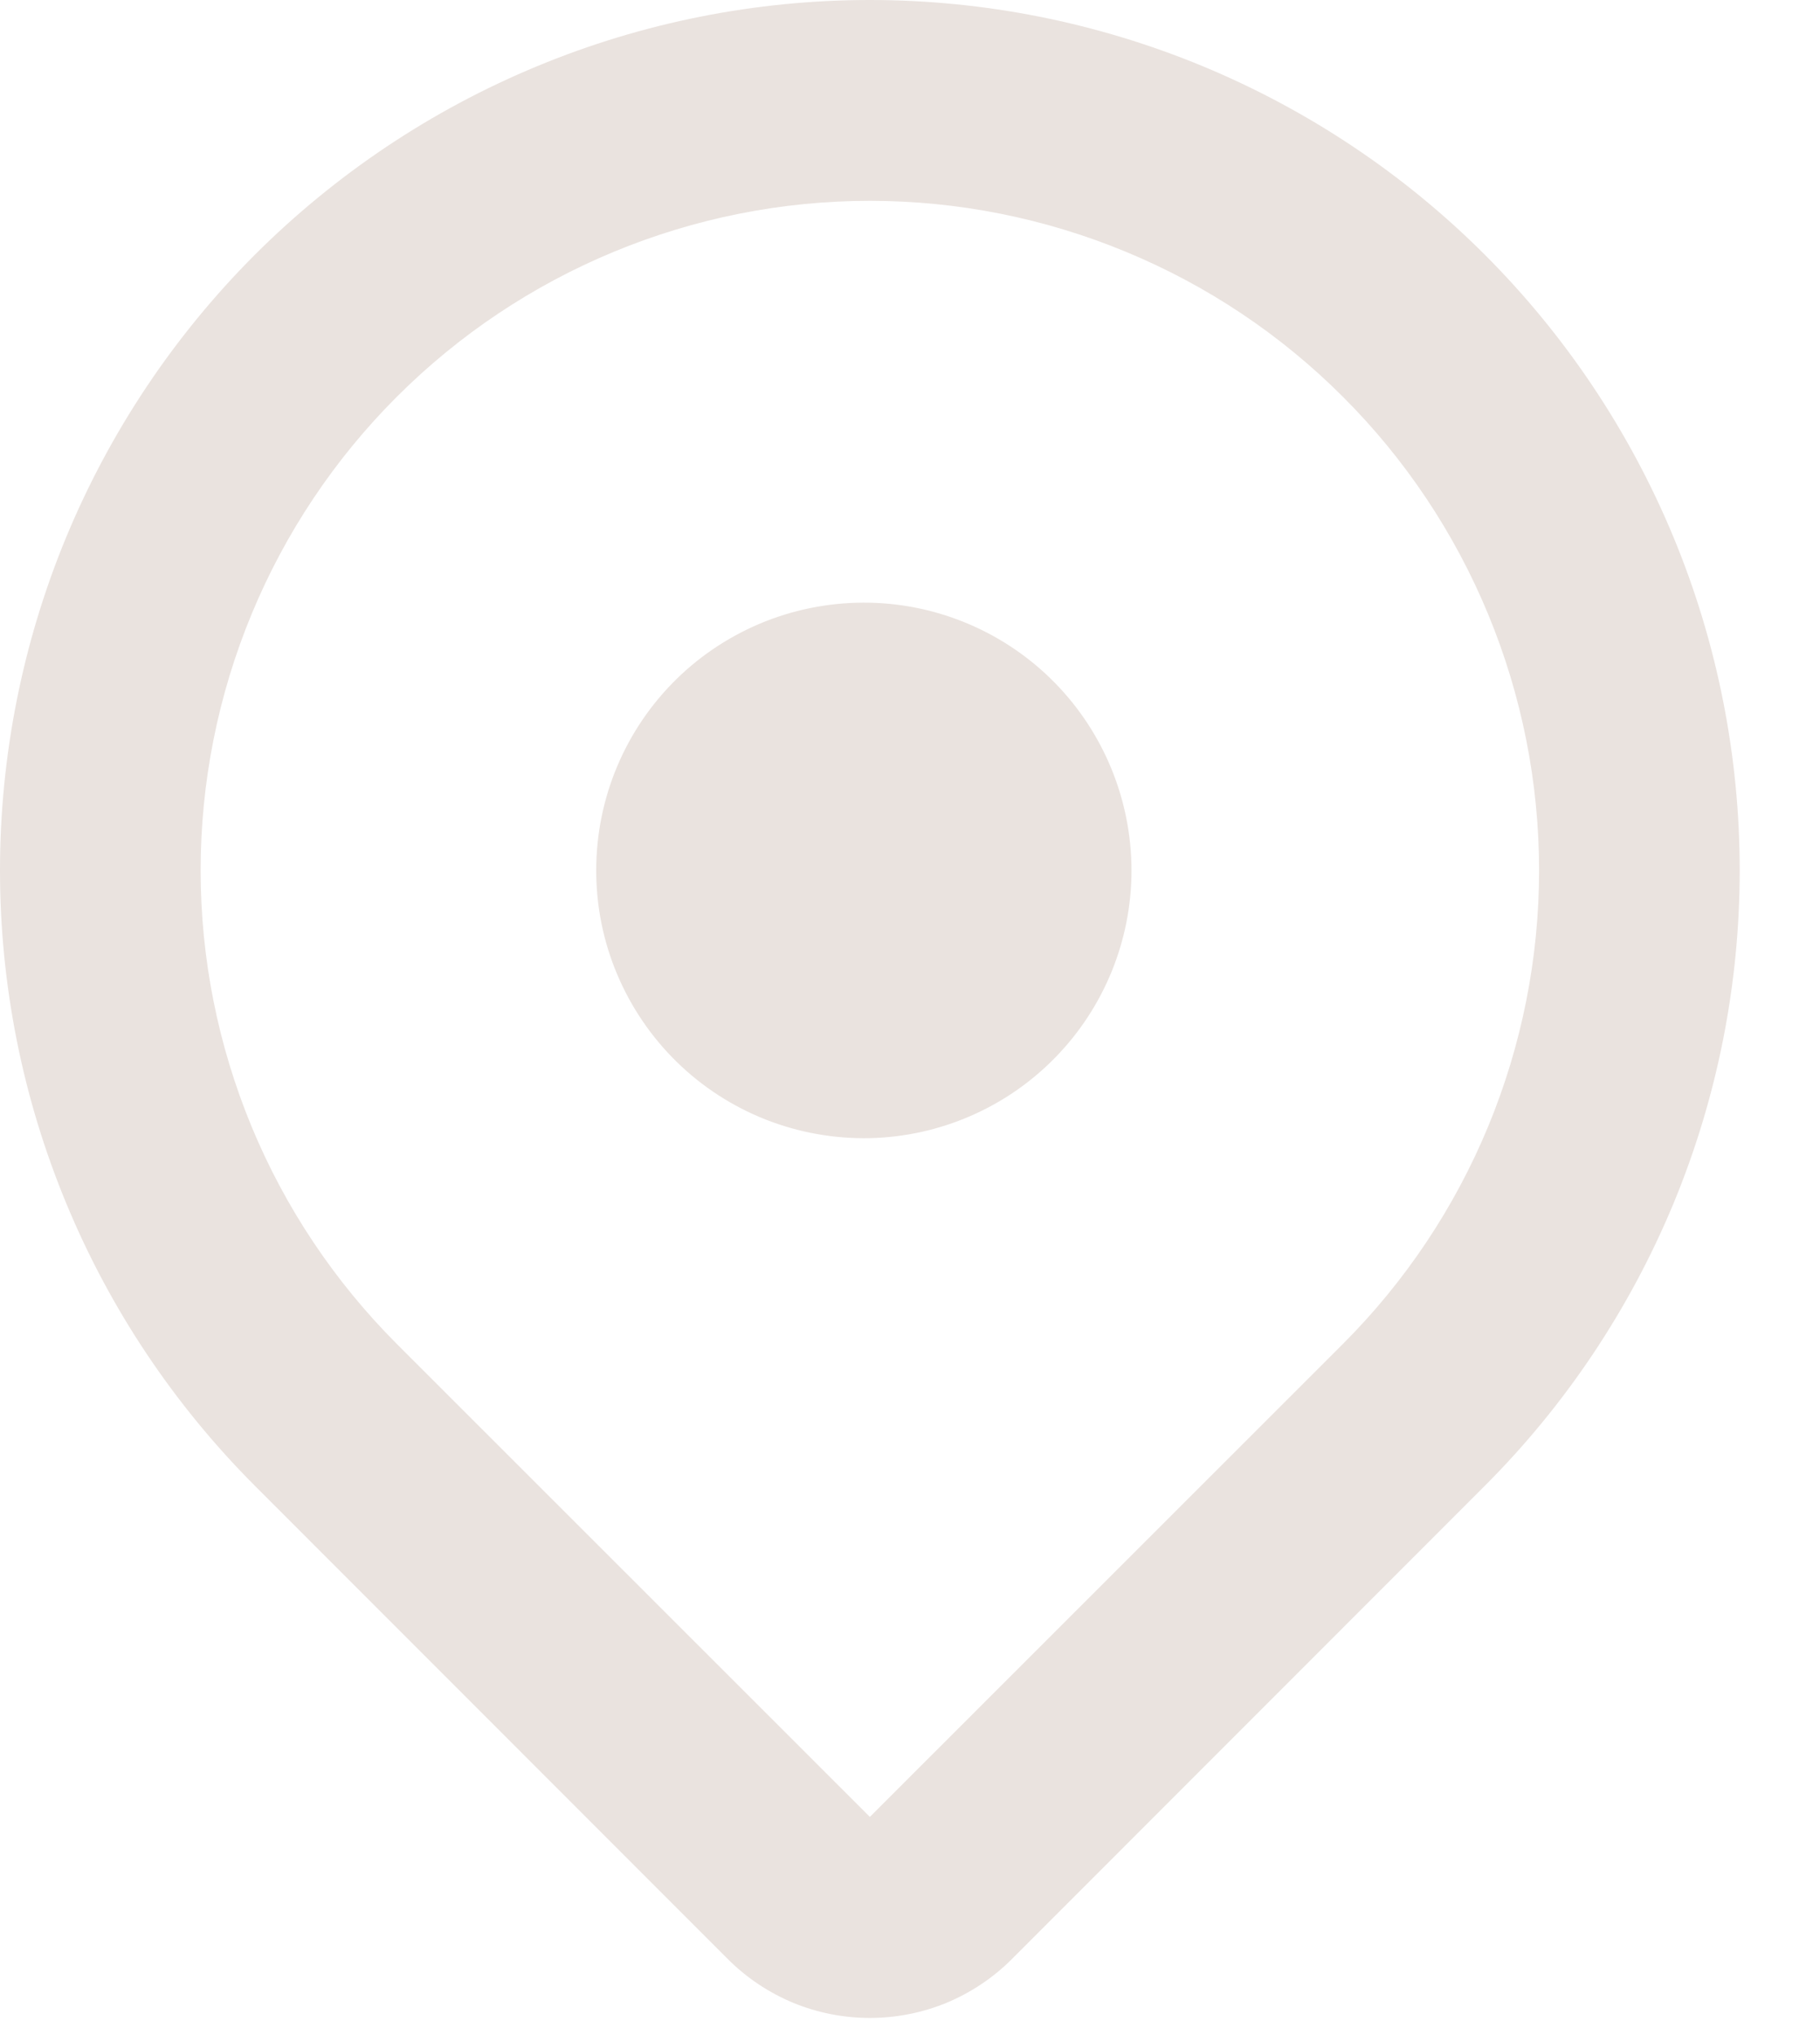 <?xml version="1.0" encoding="UTF-8"?> <svg xmlns="http://www.w3.org/2000/svg" width="17" height="19" viewBox="0 0 17 19" fill="none"><path d="M13.87 13.871L9.451 18.291C9.277 18.465 9.07 18.603 8.843 18.698C8.615 18.792 8.371 18.84 8.125 18.84C7.879 18.84 7.635 18.792 7.407 18.698C7.18 18.603 6.973 18.465 6.799 18.291L2.38 13.871C1.626 13.116 1.027 12.221 0.619 11.235C0.21 10.249 5.80566e-05 9.193 1.20235e-08 8.126C-5.80325e-05 7.059 0.21 6.002 0.618 5.016C1.027 4.03 1.625 3.135 2.379 2.38C3.134 1.626 4.03 1.027 5.015 0.619C6.001 0.21 7.058 5.80407e-05 8.125 1.20169e-08C9.192 -5.80167e-05 10.248 0.21 11.234 0.618C12.22 1.027 13.116 1.625 13.87 2.379C14.625 3.134 15.223 4.03 15.632 5.016C16.04 6.001 16.25 7.058 16.25 8.125C16.25 9.192 16.04 10.249 15.632 11.235C15.223 12.22 14.625 13.116 13.87 13.871ZM12.545 3.706C11.965 3.125 11.276 2.665 10.517 2.351C9.759 2.037 8.946 1.875 8.125 1.875C7.304 1.875 6.491 2.037 5.733 2.351C4.975 2.665 4.286 3.125 3.705 3.706C3.125 4.286 2.664 4.975 2.35 5.734C2.036 6.492 1.874 7.305 1.874 8.126C1.874 8.947 2.036 9.759 2.35 10.518C2.664 11.276 3.125 11.965 3.705 12.546L8.125 16.963L12.545 12.546C13.126 11.965 13.586 11.276 13.9 10.518C14.214 9.759 14.376 8.947 14.376 8.126C14.376 7.305 14.214 6.492 13.9 5.734C13.586 4.975 13.126 4.286 12.545 3.706ZM8.125 10.626C7.792 10.633 7.461 10.574 7.151 10.452C6.842 10.33 6.559 10.147 6.321 9.914C6.083 9.681 5.894 9.403 5.765 9.097C5.635 8.79 5.569 8.46 5.569 8.127C5.569 7.794 5.635 7.464 5.764 7.157C5.893 6.85 6.082 6.572 6.32 6.339C6.558 6.106 6.84 5.924 7.15 5.801C7.46 5.679 7.791 5.62 8.124 5.627C8.777 5.641 9.399 5.911 9.856 6.378C10.312 6.845 10.568 7.472 10.569 8.126C10.569 8.779 10.313 9.407 9.856 9.874C9.4 10.341 8.778 10.611 8.125 10.626Z" fill="#EAE3DF"></path></svg> 